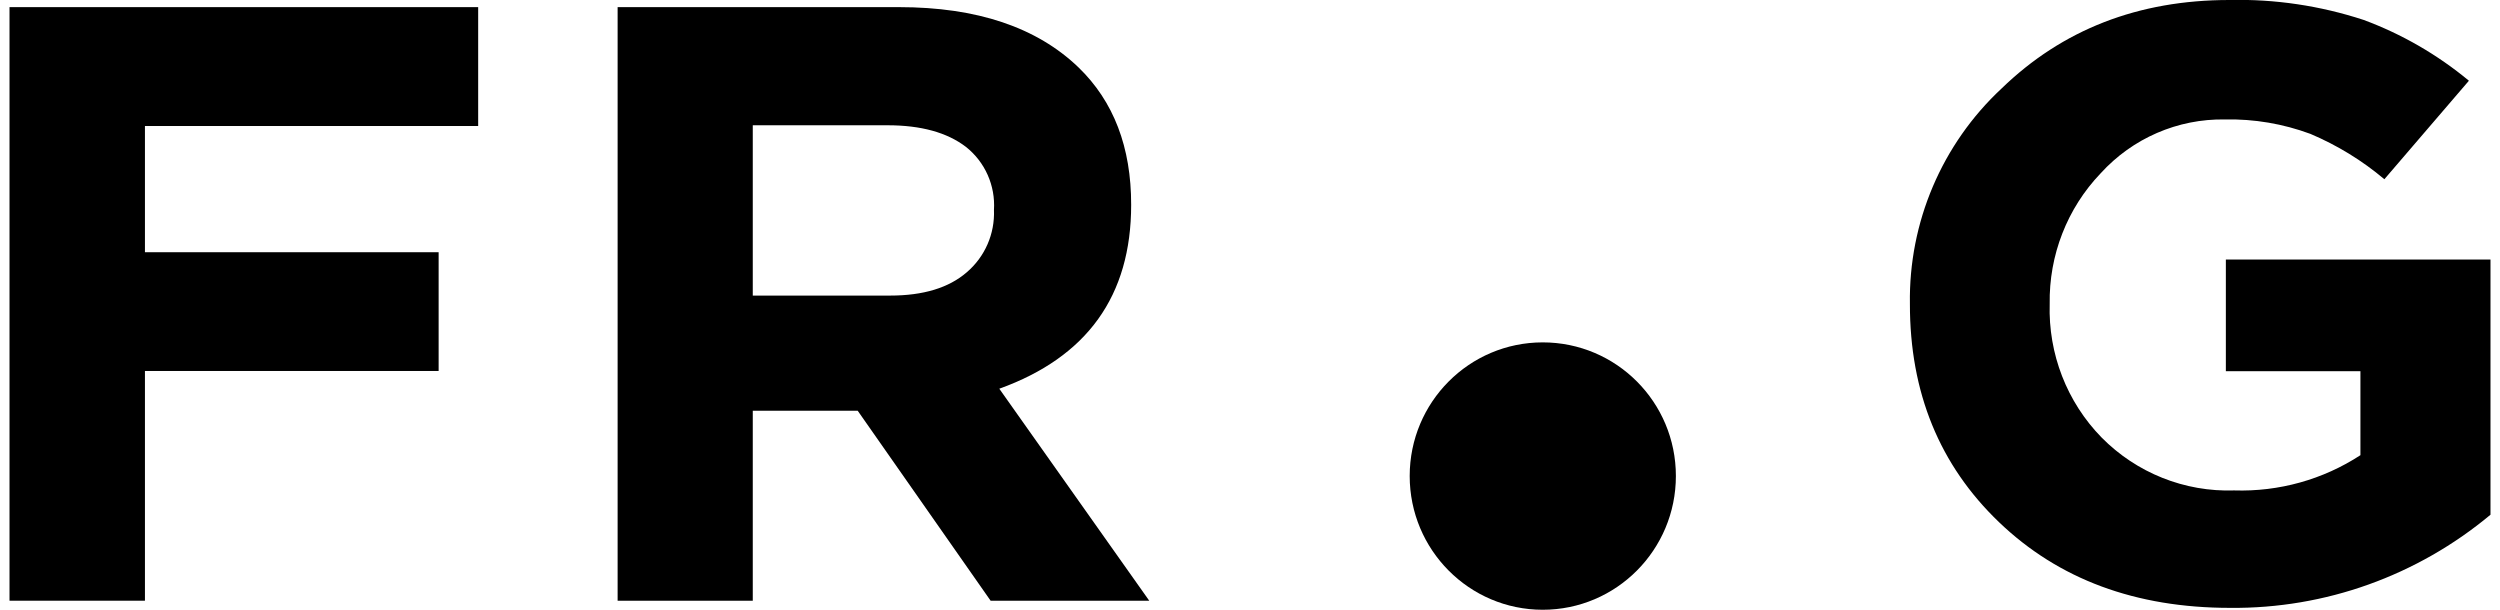 <svg xmlns="http://www.w3.org/2000/svg" xmlns:xlink="http://www.w3.org/1999/xlink" width="82px" height="20px" viewBox="0 0 82 20" version="1.1">
<path style=" stroke:none;fill-rule:nonzero;fill:rgb(0%,0%,0%);fill-opacity:1;" d="M 0.312 19.707 L 0.312 0.234 L 15.684 0.234 L 15.684 4.133 L 4.754 4.133 L 4.754 8.273 L 14.387 8.273 L 14.387 12.168 L 4.754 12.168 L 4.754 19.703 L 0.312 19.703 Z M 0.312 19.707 "/>
<path style=" stroke:none;fill-rule:nonzero;fill:rgb(0%,0%,0%);fill-opacity:1;" d="M 20.258 19.707 L 20.258 0.234 L 29.488 0.234 C 32.043 0.234 34.008 0.895 35.375 2.211 C 36.527 3.324 37.105 4.828 37.102 6.719 C 37.102 9.703 35.66 11.711 32.777 12.75 L 37.695 19.703 L 32.492 19.703 L 28.133 13.473 L 24.691 13.473 L 24.691 19.703 L 20.258 19.703 Z M 24.691 9.695 L 29.199 9.695 C 30.285 9.695 31.121 9.441 31.711 8.93 C 32.305 8.422 32.633 7.672 32.602 6.887 C 32.652 6.086 32.309 5.312 31.68 4.816 C 31.062 4.344 30.207 4.109 29.113 4.109 L 24.691 4.109 Z M 24.691 9.695 "/>
<path style=" stroke:none;fill-rule:nonzero;fill:rgb(0%,0%,0%);fill-opacity:1;" d="M 73.148 19.938 C 70.047 19.938 67.523 19 65.57 17.129 C 63.617 15.258 62.641 12.871 62.645 9.969 C 62.602 7.293 63.695 4.727 65.648 2.906 C 67.645 0.969 70.137 0 73.125 0 C 74.617 -0.035 76.105 0.188 77.523 0.652 C 78.781 1.117 79.949 1.793 80.98 2.648 L 78.207 5.879 C 77.477 5.262 76.656 4.762 75.781 4.391 C 74.883 4.059 73.934 3.898 72.98 3.918 C 71.43 3.891 69.945 4.535 68.898 5.688 C 67.801 6.836 67.203 8.375 67.23 9.969 C 67.18 11.602 67.793 13.184 68.93 14.348 C 70.078 15.512 71.656 16.141 73.281 16.086 C 74.75 16.133 76.195 15.73 77.422 14.93 L 77.422 12.176 L 73.008 12.176 L 73.008 8.512 L 81.688 8.512 L 81.688 16.883 C 79.289 18.883 76.266 19.969 73.148 19.938 Z M 73.148 19.938 "/>
<path style=" stroke:none;fill-rule:nonzero;fill:rgb(0%,0%,0%);fill-opacity:1;" d="M 54.969 15.613 C 54.969 18.035 53.016 20 50.602 20 C 48.191 20 46.238 18.035 46.238 15.613 C 46.238 13.191 48.191 11.23 50.602 11.23 C 53.016 11.23 54.969 13.191 54.969 15.613 Z M 54.969 15.613 "/>
</svg>